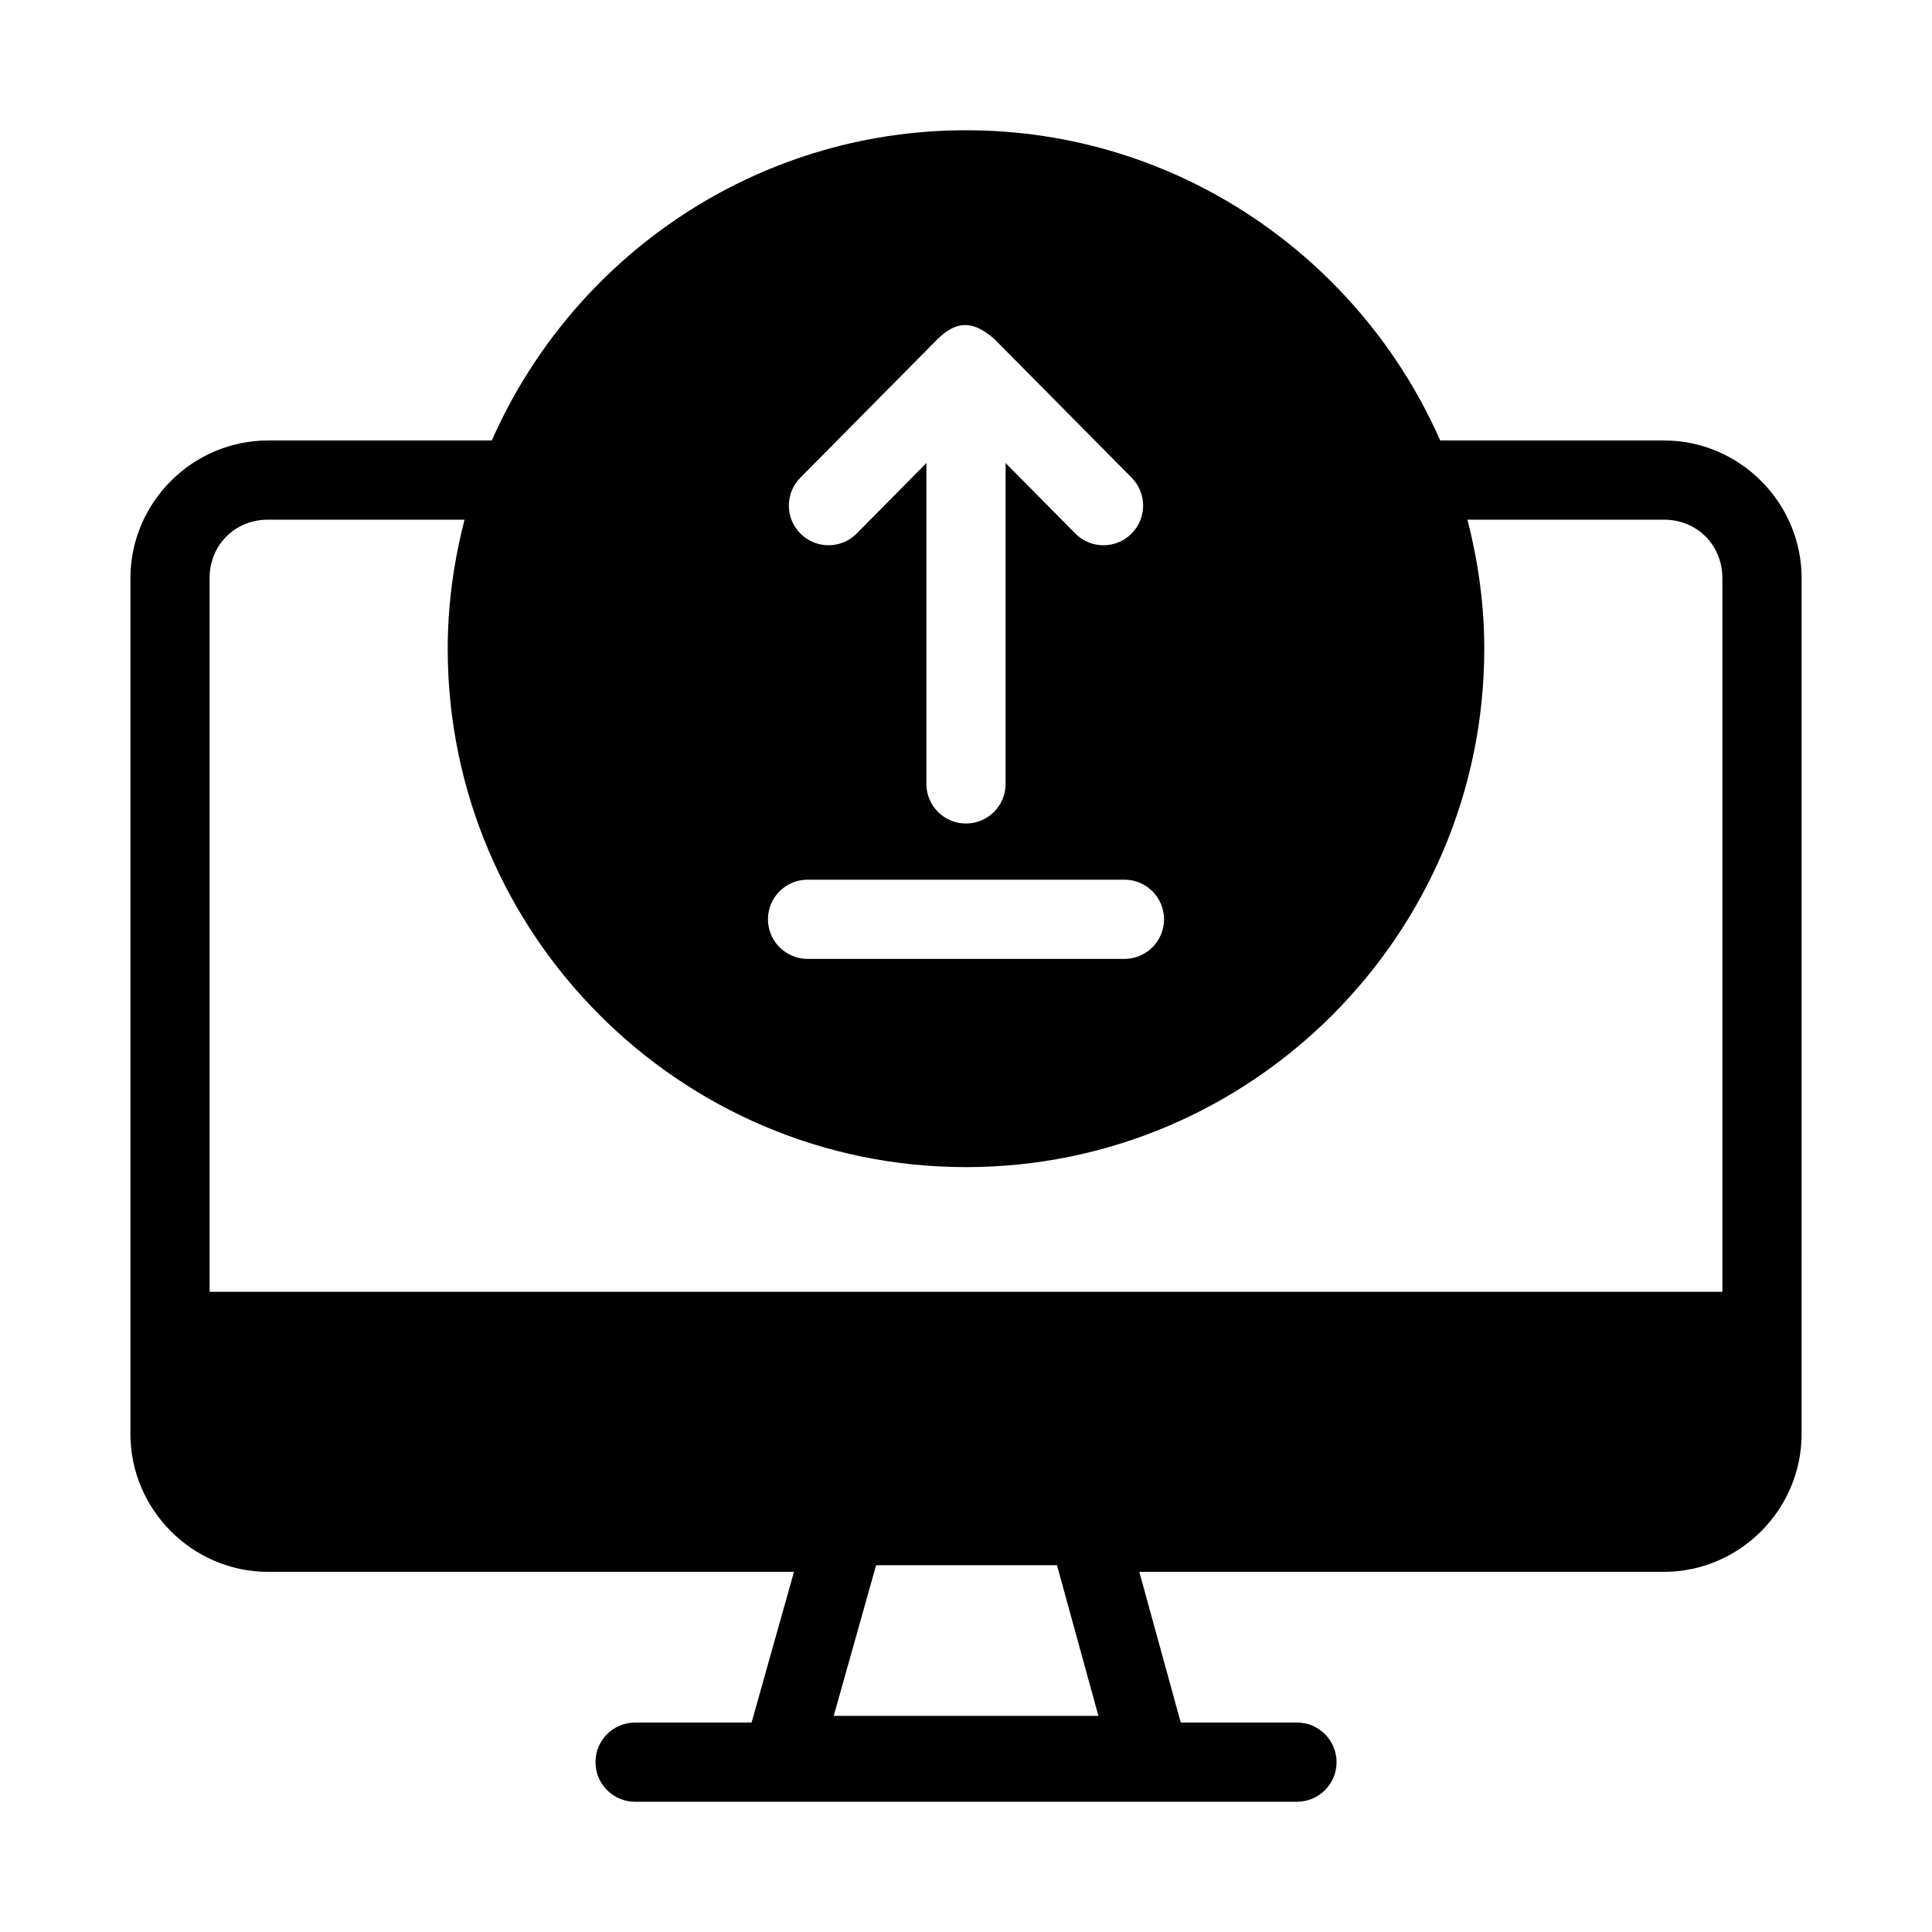 <?xml version="1.0" encoding="UTF-8"?>
<!-- Uploaded to: ICON Repo, www.svgrepo.com, Generator: ICON Repo Mixer Tools -->
<svg fill="#000000" width="800px" height="800px" version="1.1" viewBox="144 144 512 512" xmlns="http://www.w3.org/2000/svg">
 <path d="m400 178.52c-56.105 0-104.37 33.875-125.66 82.207h-59.289c-20.035 0-36.488 16.457-36.488 36.488v226.81c0 20.035 16.434 36.531 36.488 36.531h139.36l-11.234 39.934h-30.871c-5.797 0-10.496 4.699-10.496 10.496s4.699 10.496 10.496 10.496h175.4c5.797 0 10.496-4.699 10.496-10.496s-4.699-10.496-10.496-10.496h-30.793l-10.988-39.934h139.03c20.055 0 36.488-16.496 36.488-36.531l0.004-226.81c0-20.035-16.457-36.488-36.488-36.488h-59.289c-21.297-48.332-69.562-82.207-125.66-82.207zm-0.125 51.621c2.394 0.031 4.828 1.266 7.586 3.648l36.449 36.816c4.074 4.121 4.039 10.766-0.082 14.844-4.109 4.086-10.754 4.066-14.844-0.043l-18.488-18.695v85.035c0 5.797-4.699 10.496-10.496 10.496s-10.496-4.699-10.496-10.496v-85.035l-18.492 18.695c-4.086 4.109-10.73 4.129-14.844 0.043-4.117-4.078-4.156-10.723-0.082-14.844l36.449-36.816c2.59-2.5 4.945-3.68 7.34-3.648zm-184.83 51.578h52.07c-2.824 10.957-4.469 22.367-4.469 34.191 0 75.75 61.617 137.39 137.35 137.39s137.35-61.641 137.35-137.39c0-11.828-1.645-23.234-4.469-34.195h52.07c8.781 0 15.496 6.719 15.496 15.5v189.13h-400.9v-189.13c0-8.781 6.719-15.5 15.496-15.5zm142.97 95.406h83.969c5.797 0 10.496 4.699 10.496 10.496 0 5.797-4.699 10.496-10.496 10.496h-83.969c-5.797 0-10.496-4.699-10.496-10.496 0-5.797 4.699-10.496 10.496-10.496zm18.164 181.67h47.93l10.988 39.934h-70.152z"/>
</svg>
